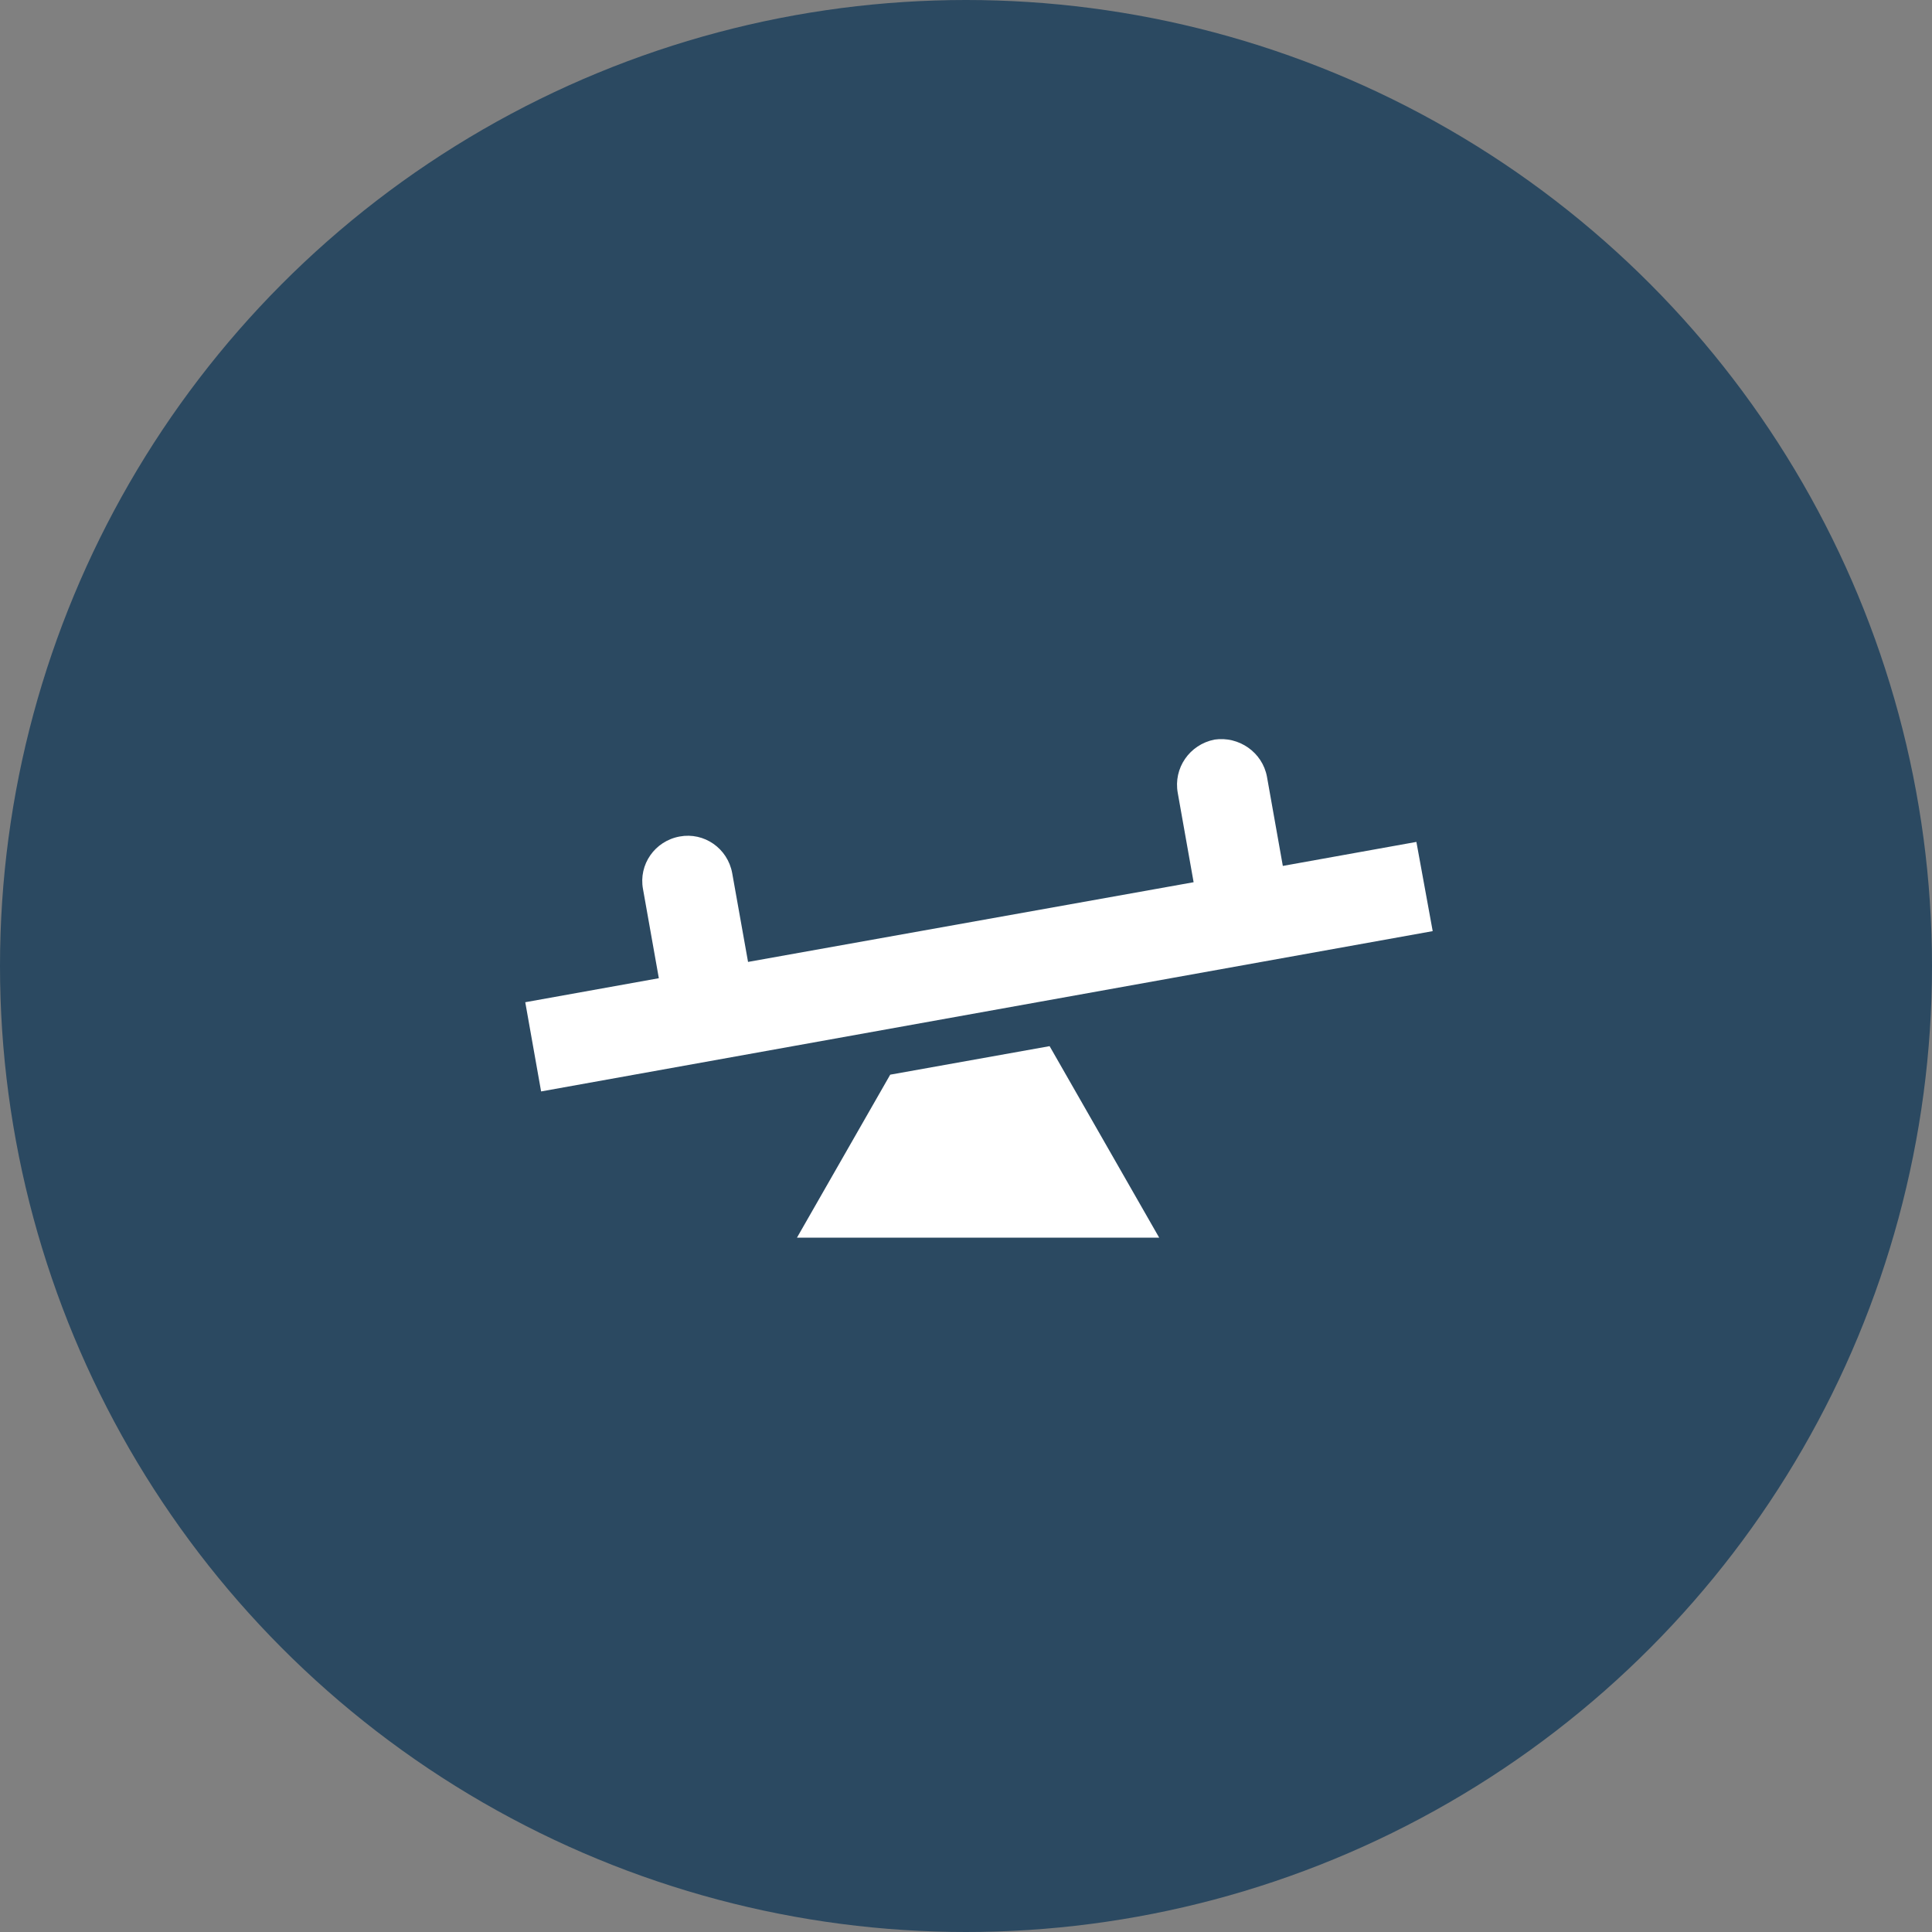 <svg width="80" height="80" viewBox="0 0 80 80" fill="none" xmlns="http://www.w3.org/2000/svg">
<rect x="0" y="0" width="80" height="80" fill="#808080" stroke="none"/>
<circle cx="40" cy="40" r="40" fill="#2B4961"/>
<path d="M58.65 34.862L59.325 38.556L22.406 45.194L21.75 41.5L27.281 40.506L26.625 36.812C26.438 35.8 27.113 34.825 28.144 34.638C29.156 34.45 30.131 35.125 30.319 36.156L30.975 39.831L49.425 36.531L48.769 32.837C48.581 31.806 49.256 30.831 50.288 30.625C51.3 30.475 52.275 31.15 52.462 32.163L53.119 35.856L58.65 34.862ZM36.862 44.5L33 51.25H48L43.462 43.319L36.862 44.5Z" fill="white"/>
</svg>
